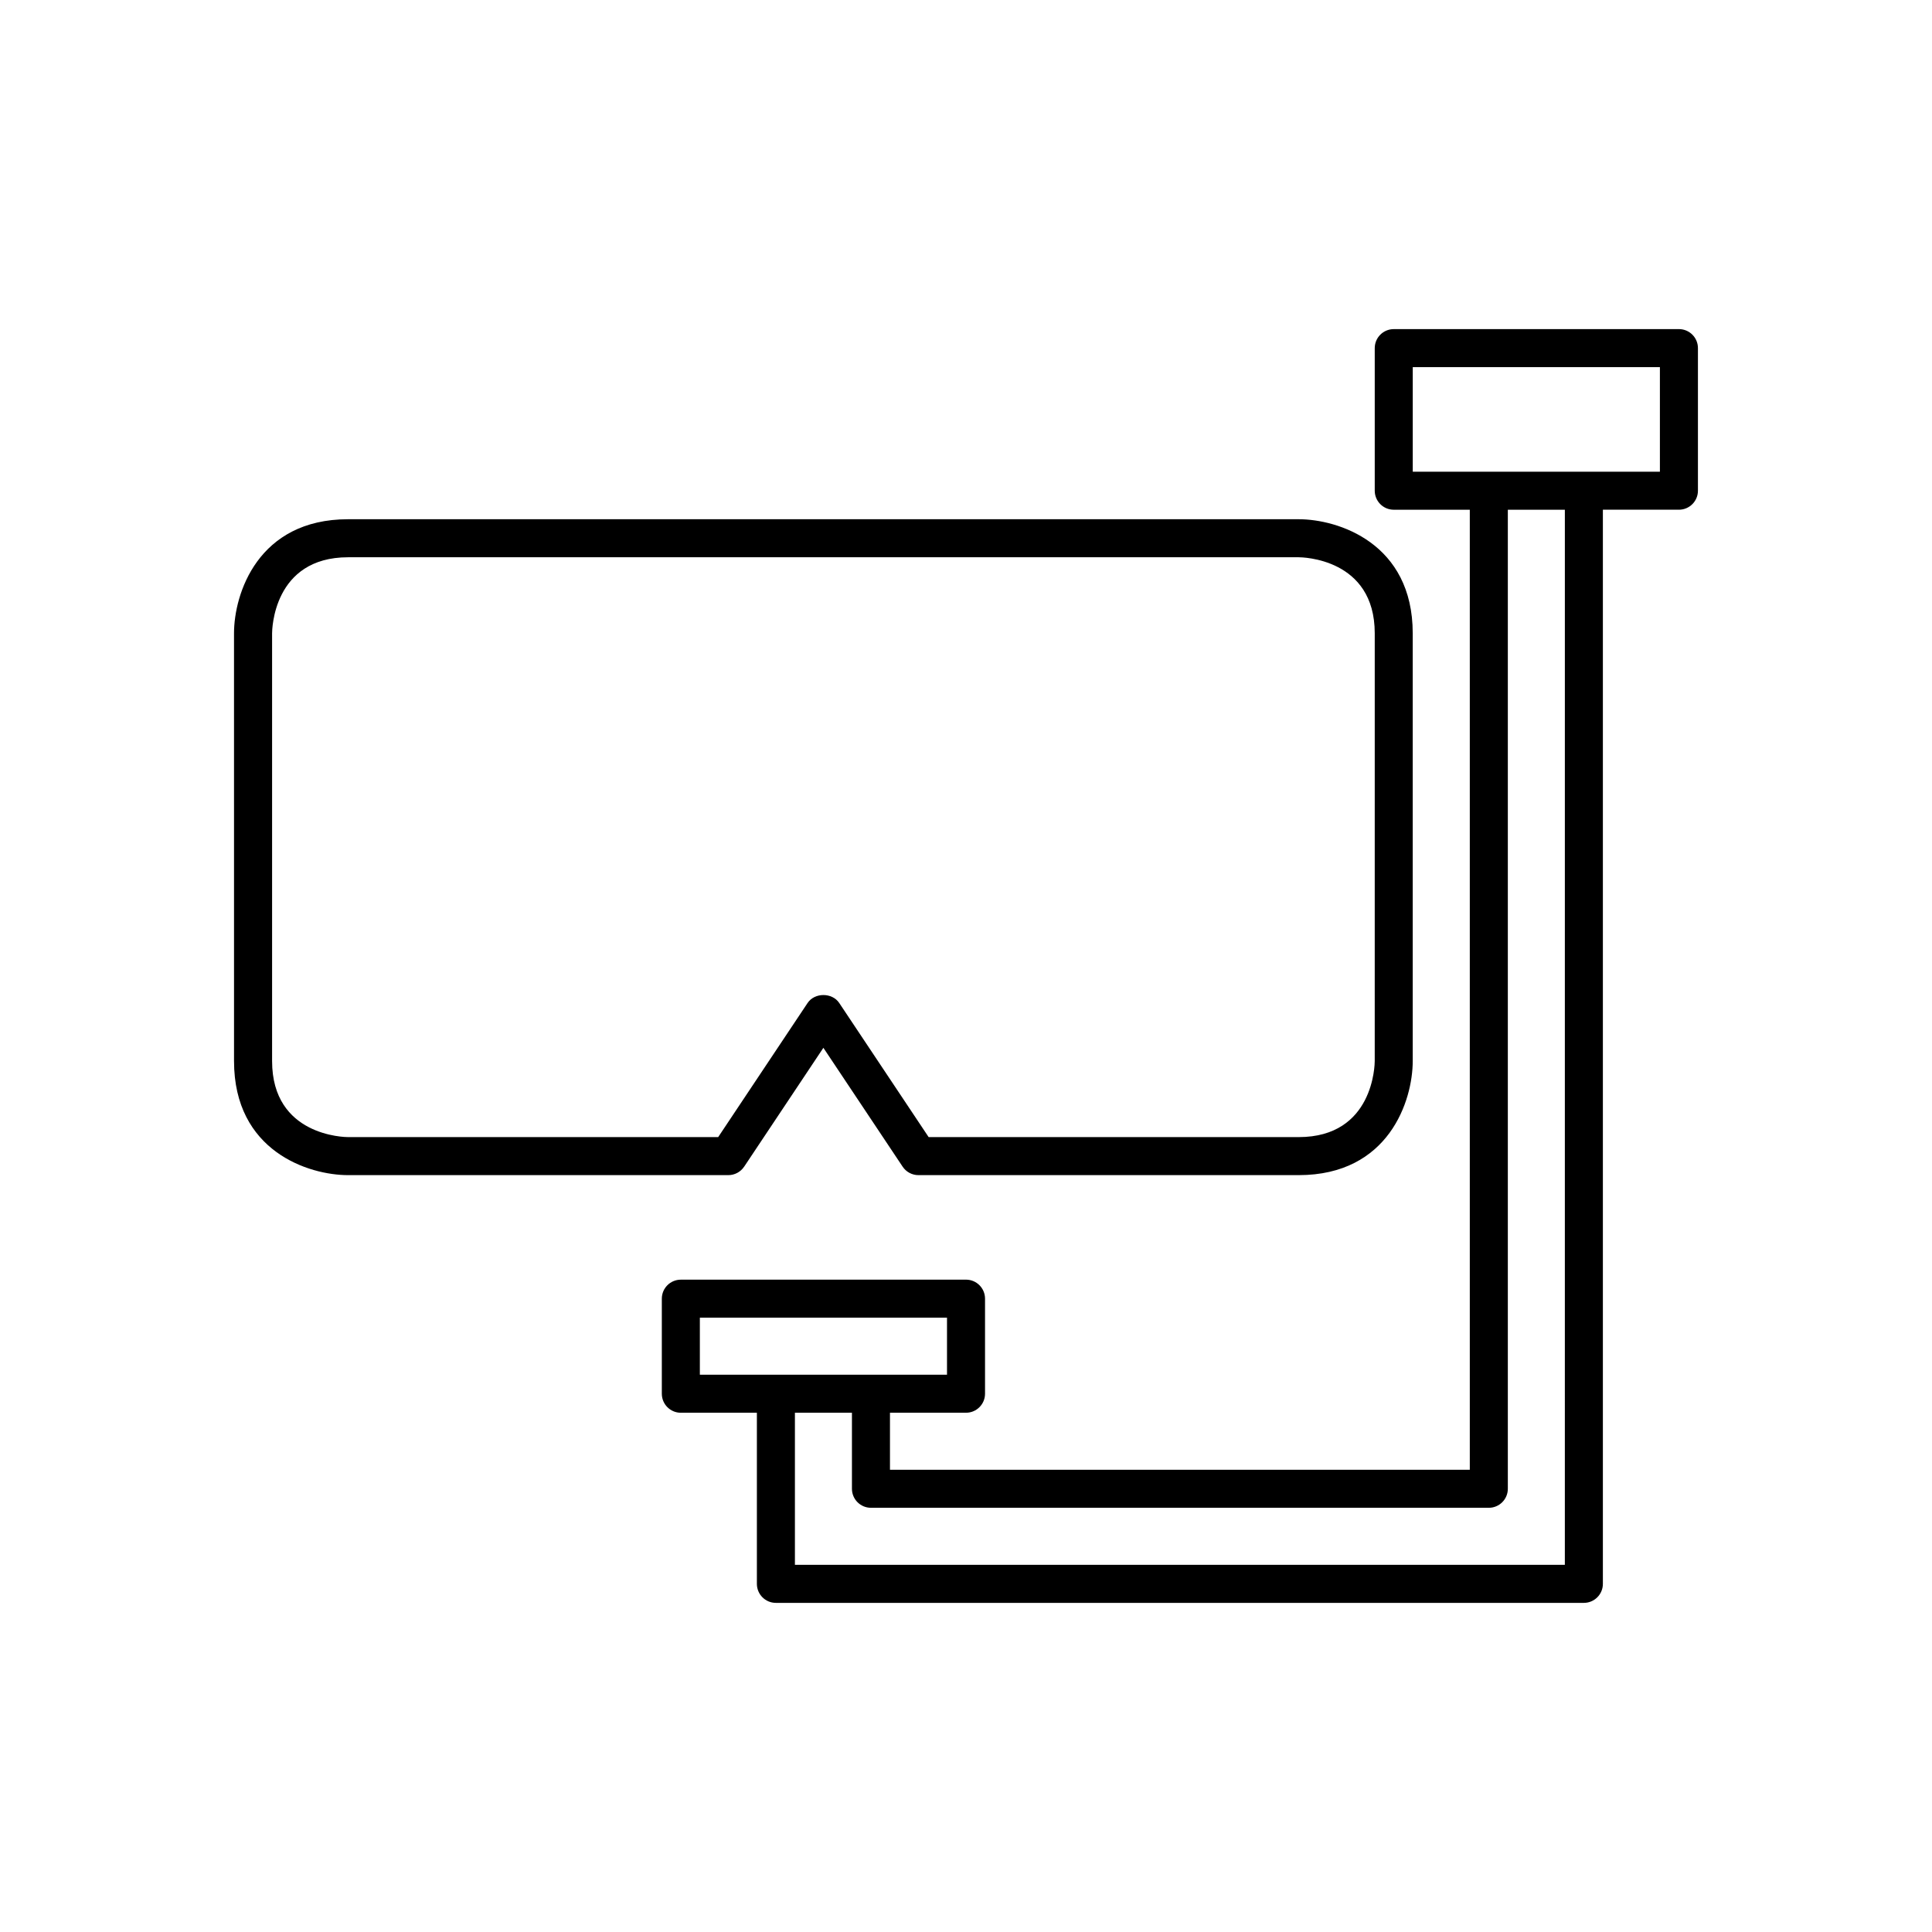 <?xml version="1.0" encoding="UTF-8"?>
<!-- Uploaded to: ICON Repo, www.svgrepo.com, Generator: ICON Repo Mixer Tools -->
<svg fill="#000000" width="800px" height="800px" version="1.1" viewBox="144 144 512 512" xmlns="http://www.w3.org/2000/svg">
 <g>
  <path d="m341.21 453.18 20.996-31.5 21 31.496c0.934 1.406 2.508 2.246 4.191 2.246h100.76c23.91 0 30.23-19.773 30.23-30.23v-113.36c0-23.91-19.773-30.23-30.23-30.23h-251.91c-23.91 0-30.23 19.773-30.23 30.23l0.004 113.36c0 23.91 19.773 30.23 30.23 30.23h100.76c1.684 0 3.258-0.84 4.191-2.242zm-104.95-7.836c-0.82 0-20.152-0.23-20.152-20.152v-113.36c0-0.82 0.23-20.152 20.152-20.152h251.91c0.82 0 20.152 0.23 20.152 20.152l-0.004 113.36c0 0.82-0.23 20.152-20.152 20.152h-98.066l-23.695-35.543c-1.871-2.805-6.516-2.805-8.383 0l-23.695 35.543z"/>
  <path d="m588.93 231.22h-75.57c-2.781 0-5.039 2.254-5.039 5.039v37.785c0 2.781 2.254 5.039 5.039 5.039h20.152v254.42h-153.66v-15.113h20.152c2.781 0 5.039-2.254 5.039-5.039v-25.191c0-2.781-2.254-5.039-5.039-5.039l-75.574 0.004c-2.781 0-5.039 2.254-5.039 5.039v25.191c0 2.781 2.254 5.039 5.039 5.039h20.152v45.344c0 2.781 2.254 5.039 5.039 5.039h214.12c2.781 0 5.039-2.254 5.039-5.039v-284.66h20.152c2.781 0 5.039-2.254 5.039-5.039v-37.785c0-2.785-2.254-5.039-5.039-5.039zm-259.46 277.09v-15.113h65.496v15.113zm229.23 50.383h-204.04v-40.305h15.113v20.152c0 2.781 2.254 5.039 5.039 5.039h163.74c2.781 0 5.039-2.254 5.039-5.039v-259.46h15.113zm25.191-289.69h-65.496v-27.711h65.496z"/>
 </g>
</svg>